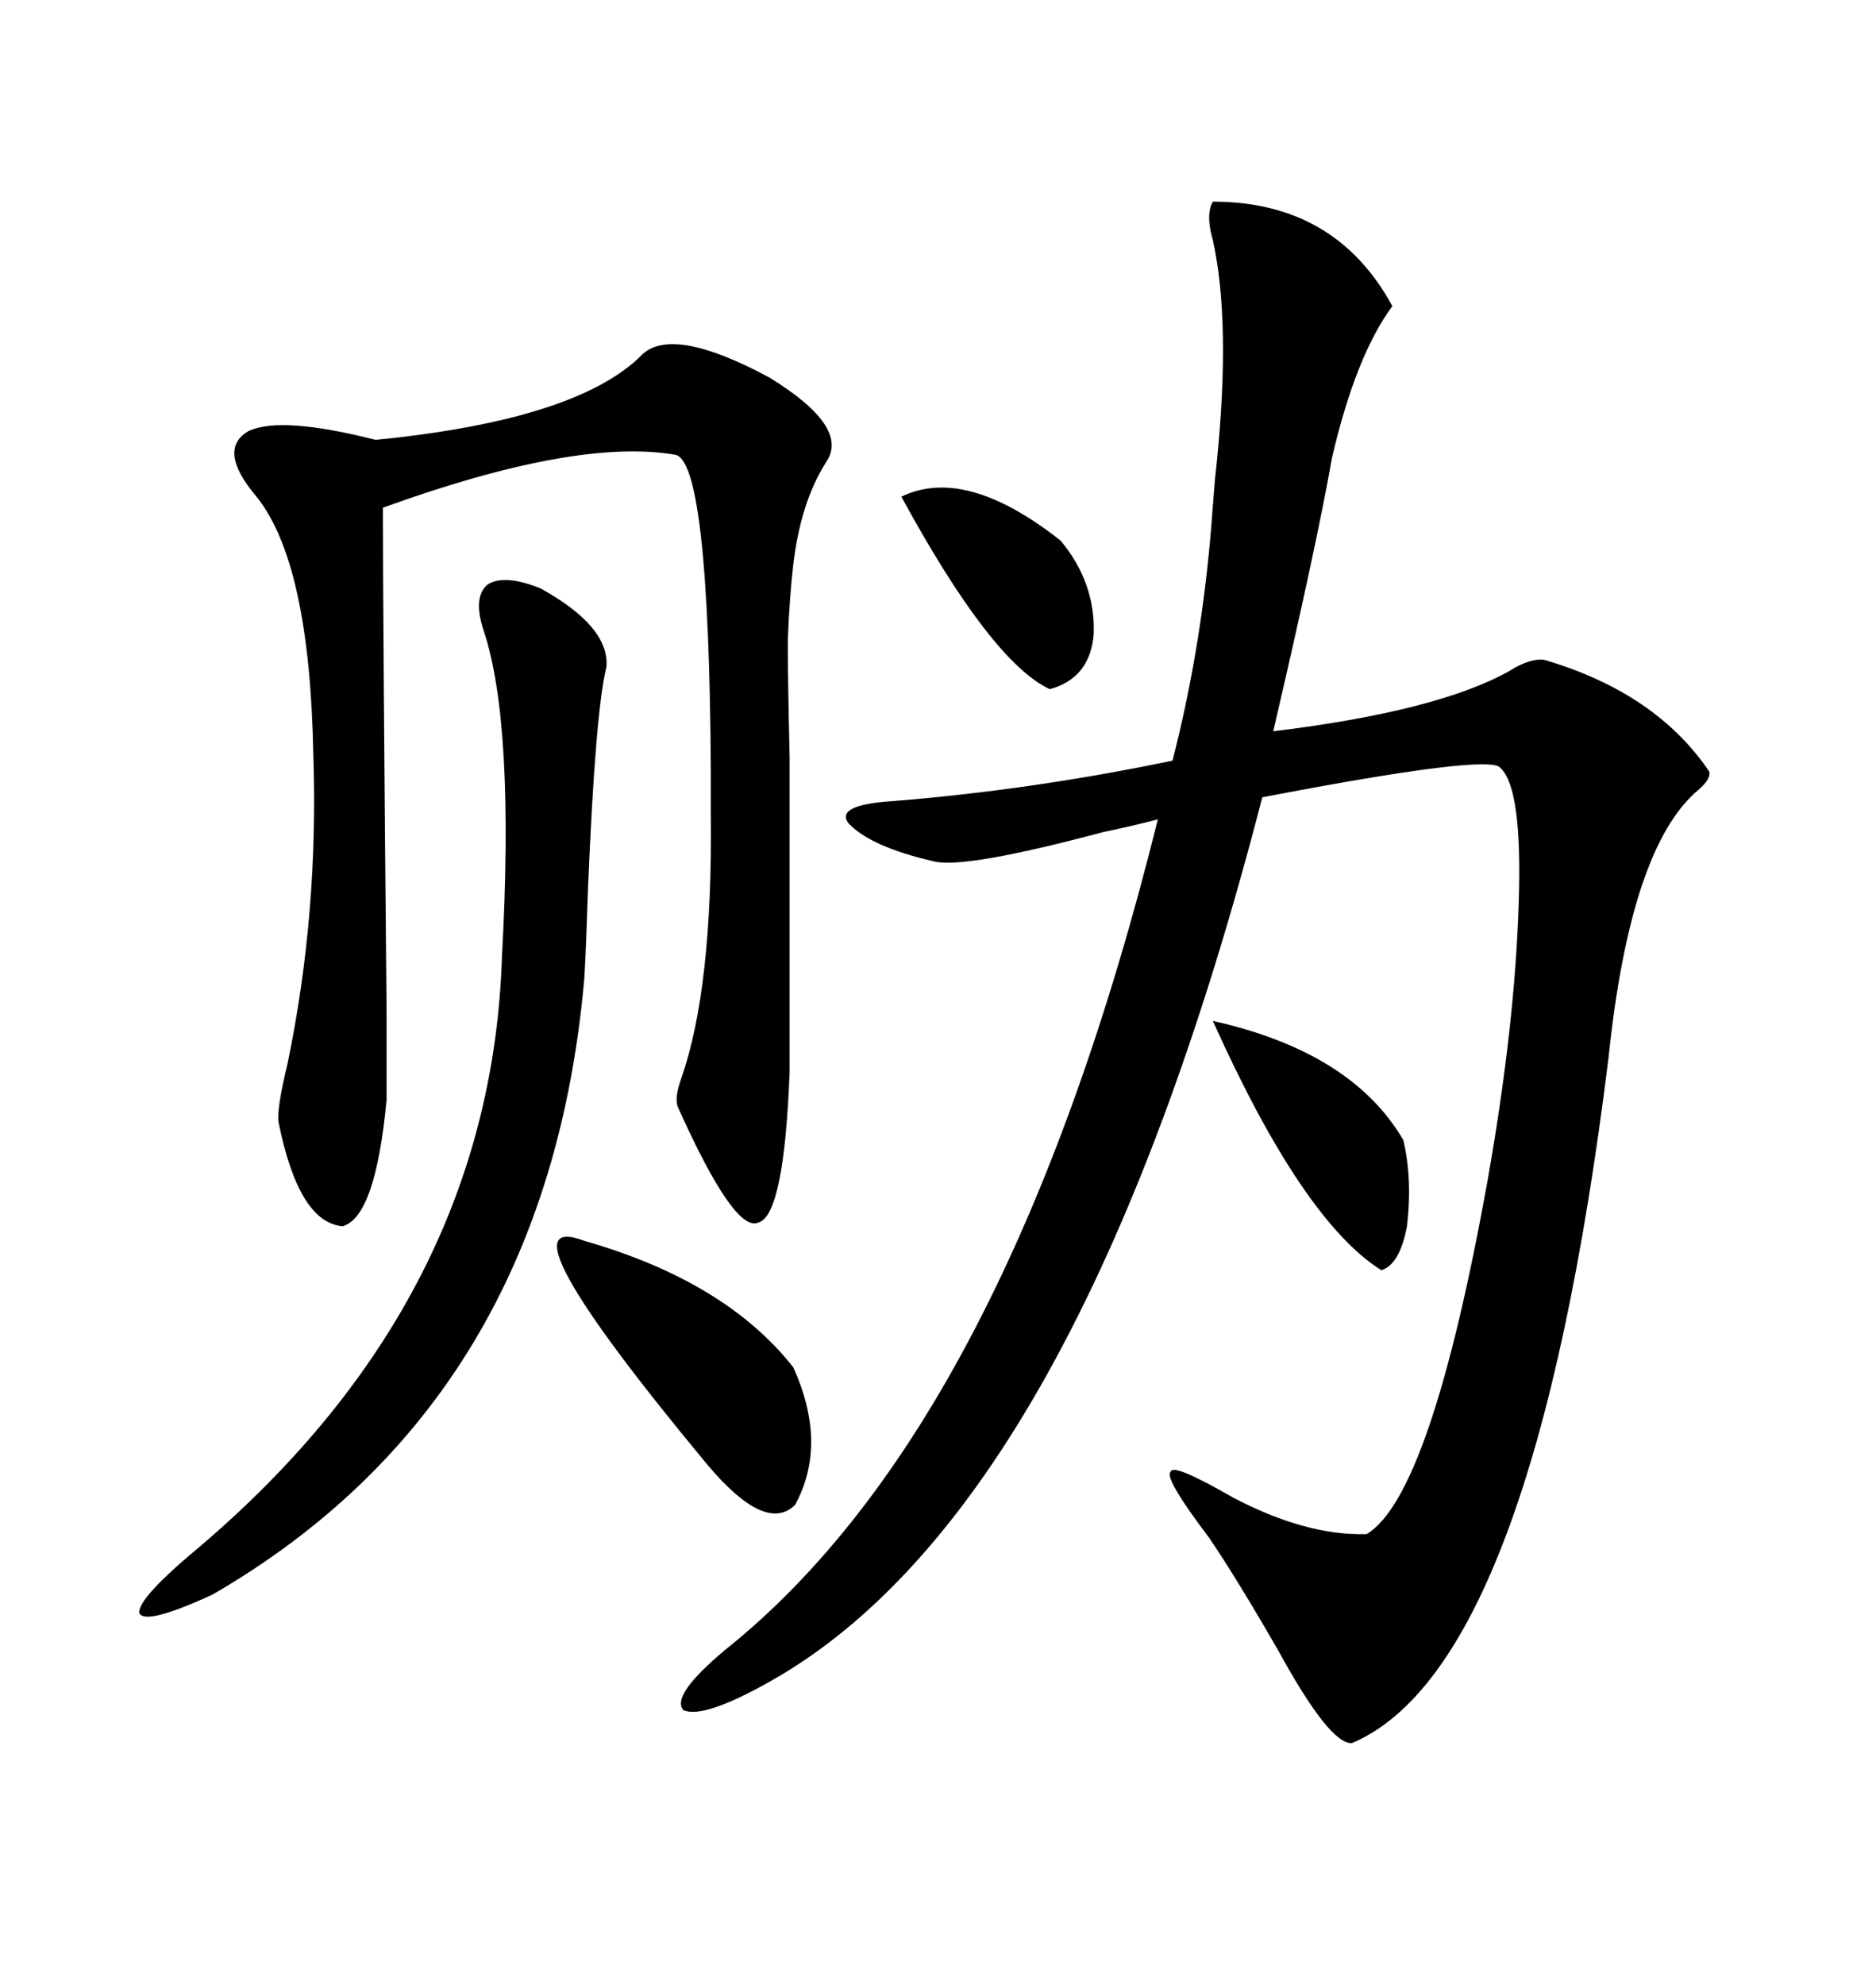 <svg xmlns="http://www.w3.org/2000/svg" xmlns:xlink="http://www.w3.org/1999/xlink" width="300" height="317.285"><path d="M193.95 32.23L193.95 32.23Q213.57 32.23 222.66 48.93L222.66 48.93Q216.80 56.84 212.99 73.24L212.99 73.24Q210.64 86.72 203.61 116.89L203.61 116.89Q229.98 113.67 241.41 107.23L241.41 107.23Q244.63 105.18 246.97 105.47L246.97 105.47Q264.84 110.74 273.34 123.34L273.34 123.34Q273.63 124.51 271.58 126.27L271.58 126.27Q260.74 135.35 257.23 169.04L257.23 169.04Q245.21 266.31 216.21 278.61L216.21 278.61Q212.70 278.91 204.49 263.96L204.49 263.96Q197.75 252.25 193.36 245.80L193.36 245.80Q186.04 236.13 187.21 235.25L187.21 235.25Q187.50 233.79 197.17 239.36L197.17 239.36Q208.89 245.51 218.55 245.21L218.55 245.21Q228.81 239.06 237.89 188.67L237.89 188.67Q242.29 163.77 242.87 144.14L242.87 144.14Q243.46 125.98 239.94 122.75L239.94 122.75Q238.48 120.41 201.86 127.44L201.86 127.44Q172.56 240.82 123.34 268.65L123.34 268.65Q112.50 274.80 109.28 273.34L109.28 273.34Q107.23 271.00 116.02 263.67L116.02 263.67Q161.13 227.64 185.16 130.96L185.16 130.96Q181.93 131.84 176.37 133.01L176.37 133.01Q154.39 138.87 149.41 137.70L149.41 137.70Q139.16 135.35 135.64 131.54L135.64 131.54Q133.59 128.61 142.97 128.03L142.97 128.03Q164.94 126.27 187.50 121.58L187.50 121.58Q192.48 102.25 193.95 80.86L193.95 80.86Q194.24 76.76 194.53 74.41L194.53 74.41Q196.88 51.56 193.95 38.38L193.95 38.38Q192.77 34.28 193.95 32.23ZM126.27 121.00L126.27 171.39Q125.39 194.24 121.29 195.41L121.29 195.41Q117.48 197.17 108.40 176.95L108.40 176.95Q107.81 175.49 108.98 172.27L108.98 172.27Q113.96 157.91 113.67 130.37L113.67 130.37Q113.67 128.03 113.67 123.34L113.67 123.34Q113.38 72.95 107.81 72.66L107.81 72.66Q91.99 70.02 61.23 81.15L61.23 81.15Q61.23 99.02 61.82 161.72L61.82 161.72Q61.82 174.90 61.82 175.78L61.82 175.78Q60.06 194.53 54.79 196.00L54.79 196.00Q47.75 195.41 44.53 179.30L44.53 179.30Q44.24 177.25 46.00 169.92L46.00 169.92Q50.98 145.90 50.10 120.41L50.10 120.41Q49.51 89.94 41.02 79.39L41.02 79.39Q34.57 71.78 39.84 68.85L39.84 68.85Q45.12 66.50 60.06 70.31L60.06 70.31Q92.58 67.09 102.83 56.54L102.83 56.54Q107.81 52.15 123.05 60.35L123.05 60.35Q135.94 68.26 132.13 73.83L132.13 73.83Q128.03 80.27 126.86 90.23L126.86 90.23Q126.27 95.21 125.98 102.25L125.98 102.25Q125.98 108.40 126.27 121.00L126.27 121.00ZM86.43 94.04L86.43 94.04Q97.56 100.20 96.97 106.64L96.97 106.64Q95.21 113.67 94.04 141.80L94.04 141.80Q93.75 150.88 93.46 156.15L93.46 156.15Q87.60 223.83 33.98 254.88L33.98 254.88Q23.14 259.86 22.27 257.81L22.27 257.81Q21.97 255.47 32.23 246.97L32.23 246.97Q78.52 207.42 80.27 152.93L80.27 152.93Q82.32 115.72 77.34 100.78L77.34 100.78Q75.59 95.51 77.93 93.46L77.93 93.46Q80.57 91.70 86.43 94.04ZM93.46 198.34L93.46 198.34Q116.02 204.79 126.86 218.55L126.86 218.55Q132.42 230.86 127.15 240.53L127.15 240.53Q122.46 245.21 113.09 234.08L113.09 234.08Q78.81 192.77 93.46 198.34ZM193.95 163.18L193.95 163.18Q216.21 168.16 224.41 182.23L224.41 182.23Q225.88 188.38 225 196.00L225 196.00Q223.83 202.15 220.90 203.03L220.90 203.03Q208.30 195.12 193.95 163.18ZM144.14 79.39L144.14 79.39Q154.39 74.41 169.63 86.43L169.63 86.43Q175.20 93.16 174.90 101.37L174.90 101.37Q174.32 108.40 167.87 110.16L167.87 110.16Q158.50 105.76 144.14 79.39Z"/></svg>